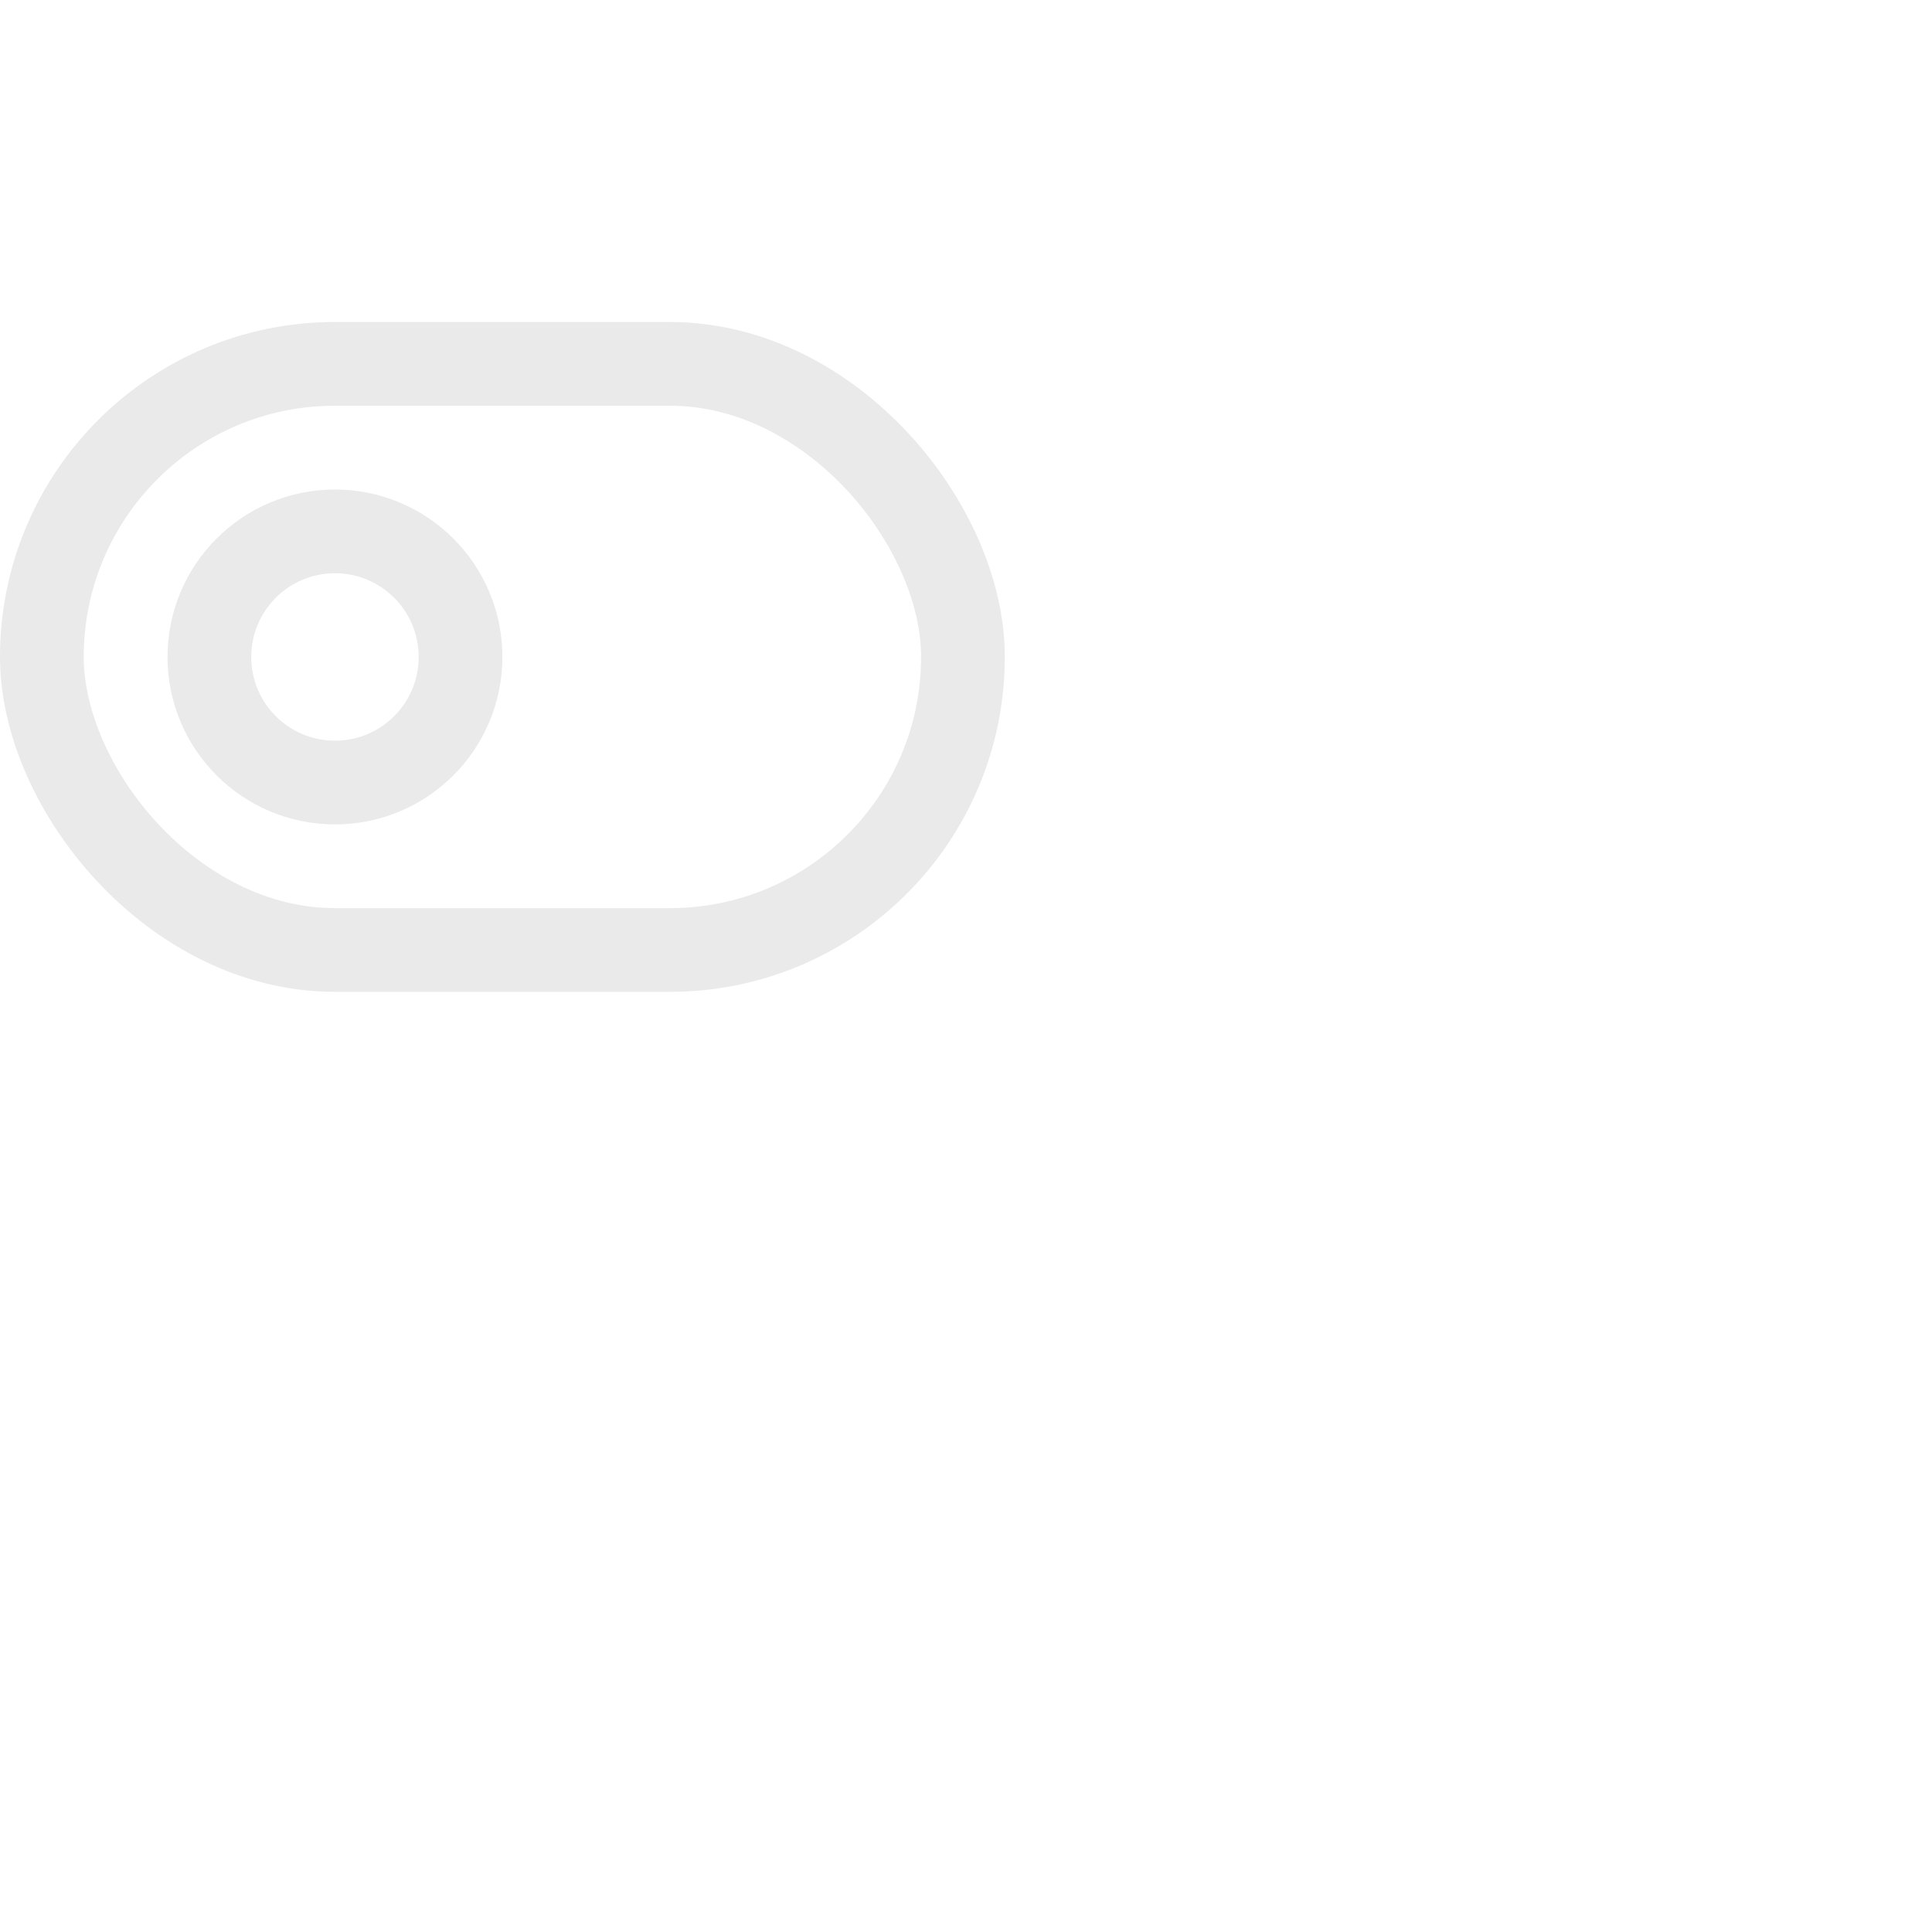 <?xml version="1.0" encoding="UTF-8" standalone="no"?>
<svg
   xmlns:dc="http://purl.org/dc/elements/1.1/"
   xmlns:cc="http://creativecommons.org/ns#"
   xmlns:rdf="http://www.w3.org/1999/02/22-rdf-syntax-ns#"
   xmlns:svg="http://www.w3.org/2000/svg"
   xmlns="http://www.w3.org/2000/svg"
   xmlns:sodipodi="http://sodipodi.sourceforge.net/DTD/sodipodi-0.dtd"
   xmlns:inkscape="http://www.inkscape.org/namespaces/inkscape"
   width="24"
   height="24"
   viewBox="0 0 24 24"
   fill="none"
   stroke="currentColor"
   stroke-width="2"
   stroke-linecap="round"
   stroke-linejoin="round"
   class="feather feather-toggle-left"
   version="1.1"
   id="svg5895"
   sodipodi:docname="toggle-left.svg"
   inkscape:version="0.92.3 (2405546, 2018-03-11)">
  <defs
     id="defs5899" />
  <sodipodi:namedview
     pagecolor="#ffffff"
     bordercolor="#666666"
     borderopacity="1"
     objecttolerance="10"
     gridtolerance="10"
     guidetolerance="10"
     inkscape:pageopacity="0"
     inkscape:pageshadow="2"
     inkscape:window-width="1920"
     inkscape:window-height="1017"
     id="namedview5897"
     showgrid="false"
     inkscape:zoom="35.291667"
     inkscape:cx="12"
     inkscape:cy="12"
     inkscape:window-x="1072"
     inkscape:window-y="843"
     inkscape:window-maximized="1"
     inkscape:current-layer="svg5895" />
  <rect
     x="0.52"
     y="4.52"
     width="11.442"
     height="7.281"
     rx="3.64"
     ry="3.64"
     id="rect5891"
     style="stroke:#eaeaea;stroke-width:1.04;stroke-opacity:1"
     inkscape:export-filename="L:\gitlab-hiimray\linear-app-launcher\Resources\rect5891.png"
     inkscape:export-xdpi="120"
     inkscape:export-ydpi="120" />
  <circle
     cx="4.161"
     cy="8.161"
     r="1.56"
     id="circle5893"
     style="stroke:#eaeaea;stroke-width:1.04;stroke-opacity:1"
     inkscape:export-filename="L:\gitlab-hiimray\linear-app-launcher\Resources\rect5891.png"
     inkscape:export-xdpi="120"
     inkscape:export-ydpi="120" />
</svg>
